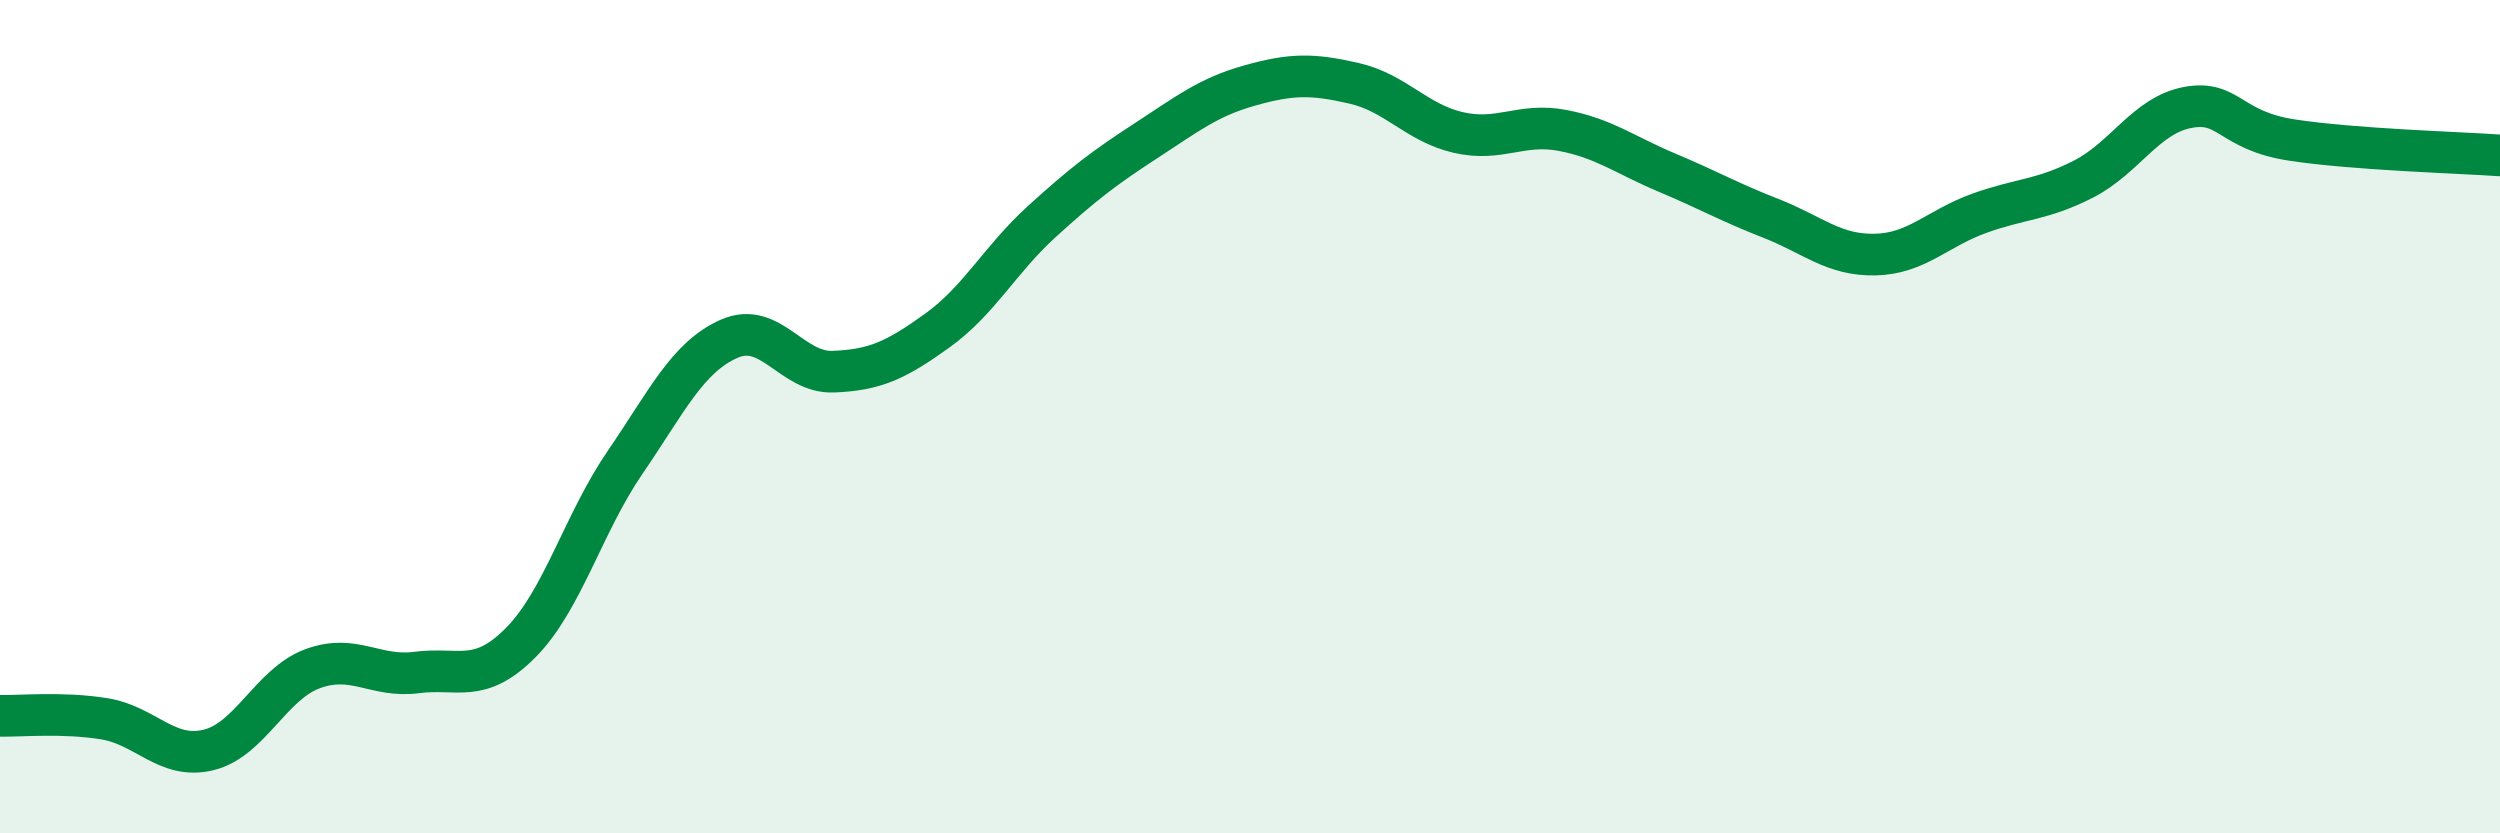 
    <svg width="60" height="20" viewBox="0 0 60 20" xmlns="http://www.w3.org/2000/svg">
      <path
        d="M 0,17.18 C 0.5,17.19 1.5,17.09 2.5,17.25 C 3.5,17.41 4,18.24 5,18 C 6,17.76 6.5,16.42 7.5,16.05 C 8.5,15.68 9,16.27 10,16.14 C 11,16.01 11.5,16.43 12.5,15.42 C 13.5,14.41 14,12.56 15,11.1 C 16,9.64 16.5,8.57 17.5,8.13 C 18.5,7.69 19,8.96 20,8.92 C 21,8.88 21.5,8.65 22.5,7.93 C 23.5,7.21 24,6.23 25,5.32 C 26,4.41 26.5,4.03 27.5,3.38 C 28.5,2.73 29,2.33 30,2.05 C 31,1.77 31.5,1.77 32.5,2 C 33.5,2.23 34,2.95 35,3.18 C 36,3.41 36.5,2.94 37.5,3.13 C 38.5,3.32 39,3.72 40,4.14 C 41,4.56 41.5,4.85 42.5,5.24 C 43.5,5.63 44,6.13 45,6.11 C 46,6.09 46.5,5.48 47.5,5.12 C 48.5,4.76 49,4.81 50,4.3 C 51,3.79 51.5,2.77 52.5,2.58 C 53.5,2.39 53.5,3.13 55,3.36 C 56.5,3.59 59,3.66 60,3.73L60 20L0 20Z"
        fill="#008740"
        opacity="0.1"
        stroke-linecap="round"
        stroke-linejoin="round"
      />
      <path
        d="M 0,17.18 C 0.5,17.19 1.5,17.09 2.5,17.25 C 3.5,17.41 4,18.24 5,18 C 6,17.76 6.5,16.42 7.5,16.05 C 8.5,15.68 9,16.27 10,16.14 C 11,16.01 11.5,16.43 12.5,15.42 C 13.5,14.41 14,12.56 15,11.1 C 16,9.64 16.5,8.57 17.5,8.13 C 18.5,7.69 19,8.96 20,8.92 C 21,8.88 21.5,8.65 22.5,7.93 C 23.5,7.21 24,6.23 25,5.32 C 26,4.41 26.5,4.03 27.5,3.38 C 28.5,2.73 29,2.33 30,2.05 C 31,1.77 31.5,1.77 32.5,2 C 33.5,2.23 34,2.95 35,3.18 C 36,3.41 36.5,2.94 37.5,3.13 C 38.5,3.32 39,3.72 40,4.14 C 41,4.56 41.5,4.85 42.5,5.24 C 43.5,5.63 44,6.13 45,6.11 C 46,6.09 46.5,5.48 47.5,5.12 C 48.5,4.76 49,4.81 50,4.3 C 51,3.79 51.5,2.77 52.5,2.58 C 53.5,2.39 53.5,3.13 55,3.36 C 56.5,3.59 59,3.66 60,3.73"
        stroke="#008740"
        stroke-width="1"
        fill="none"
        stroke-linecap="round"
        stroke-linejoin="round"
      />
    </svg>
  